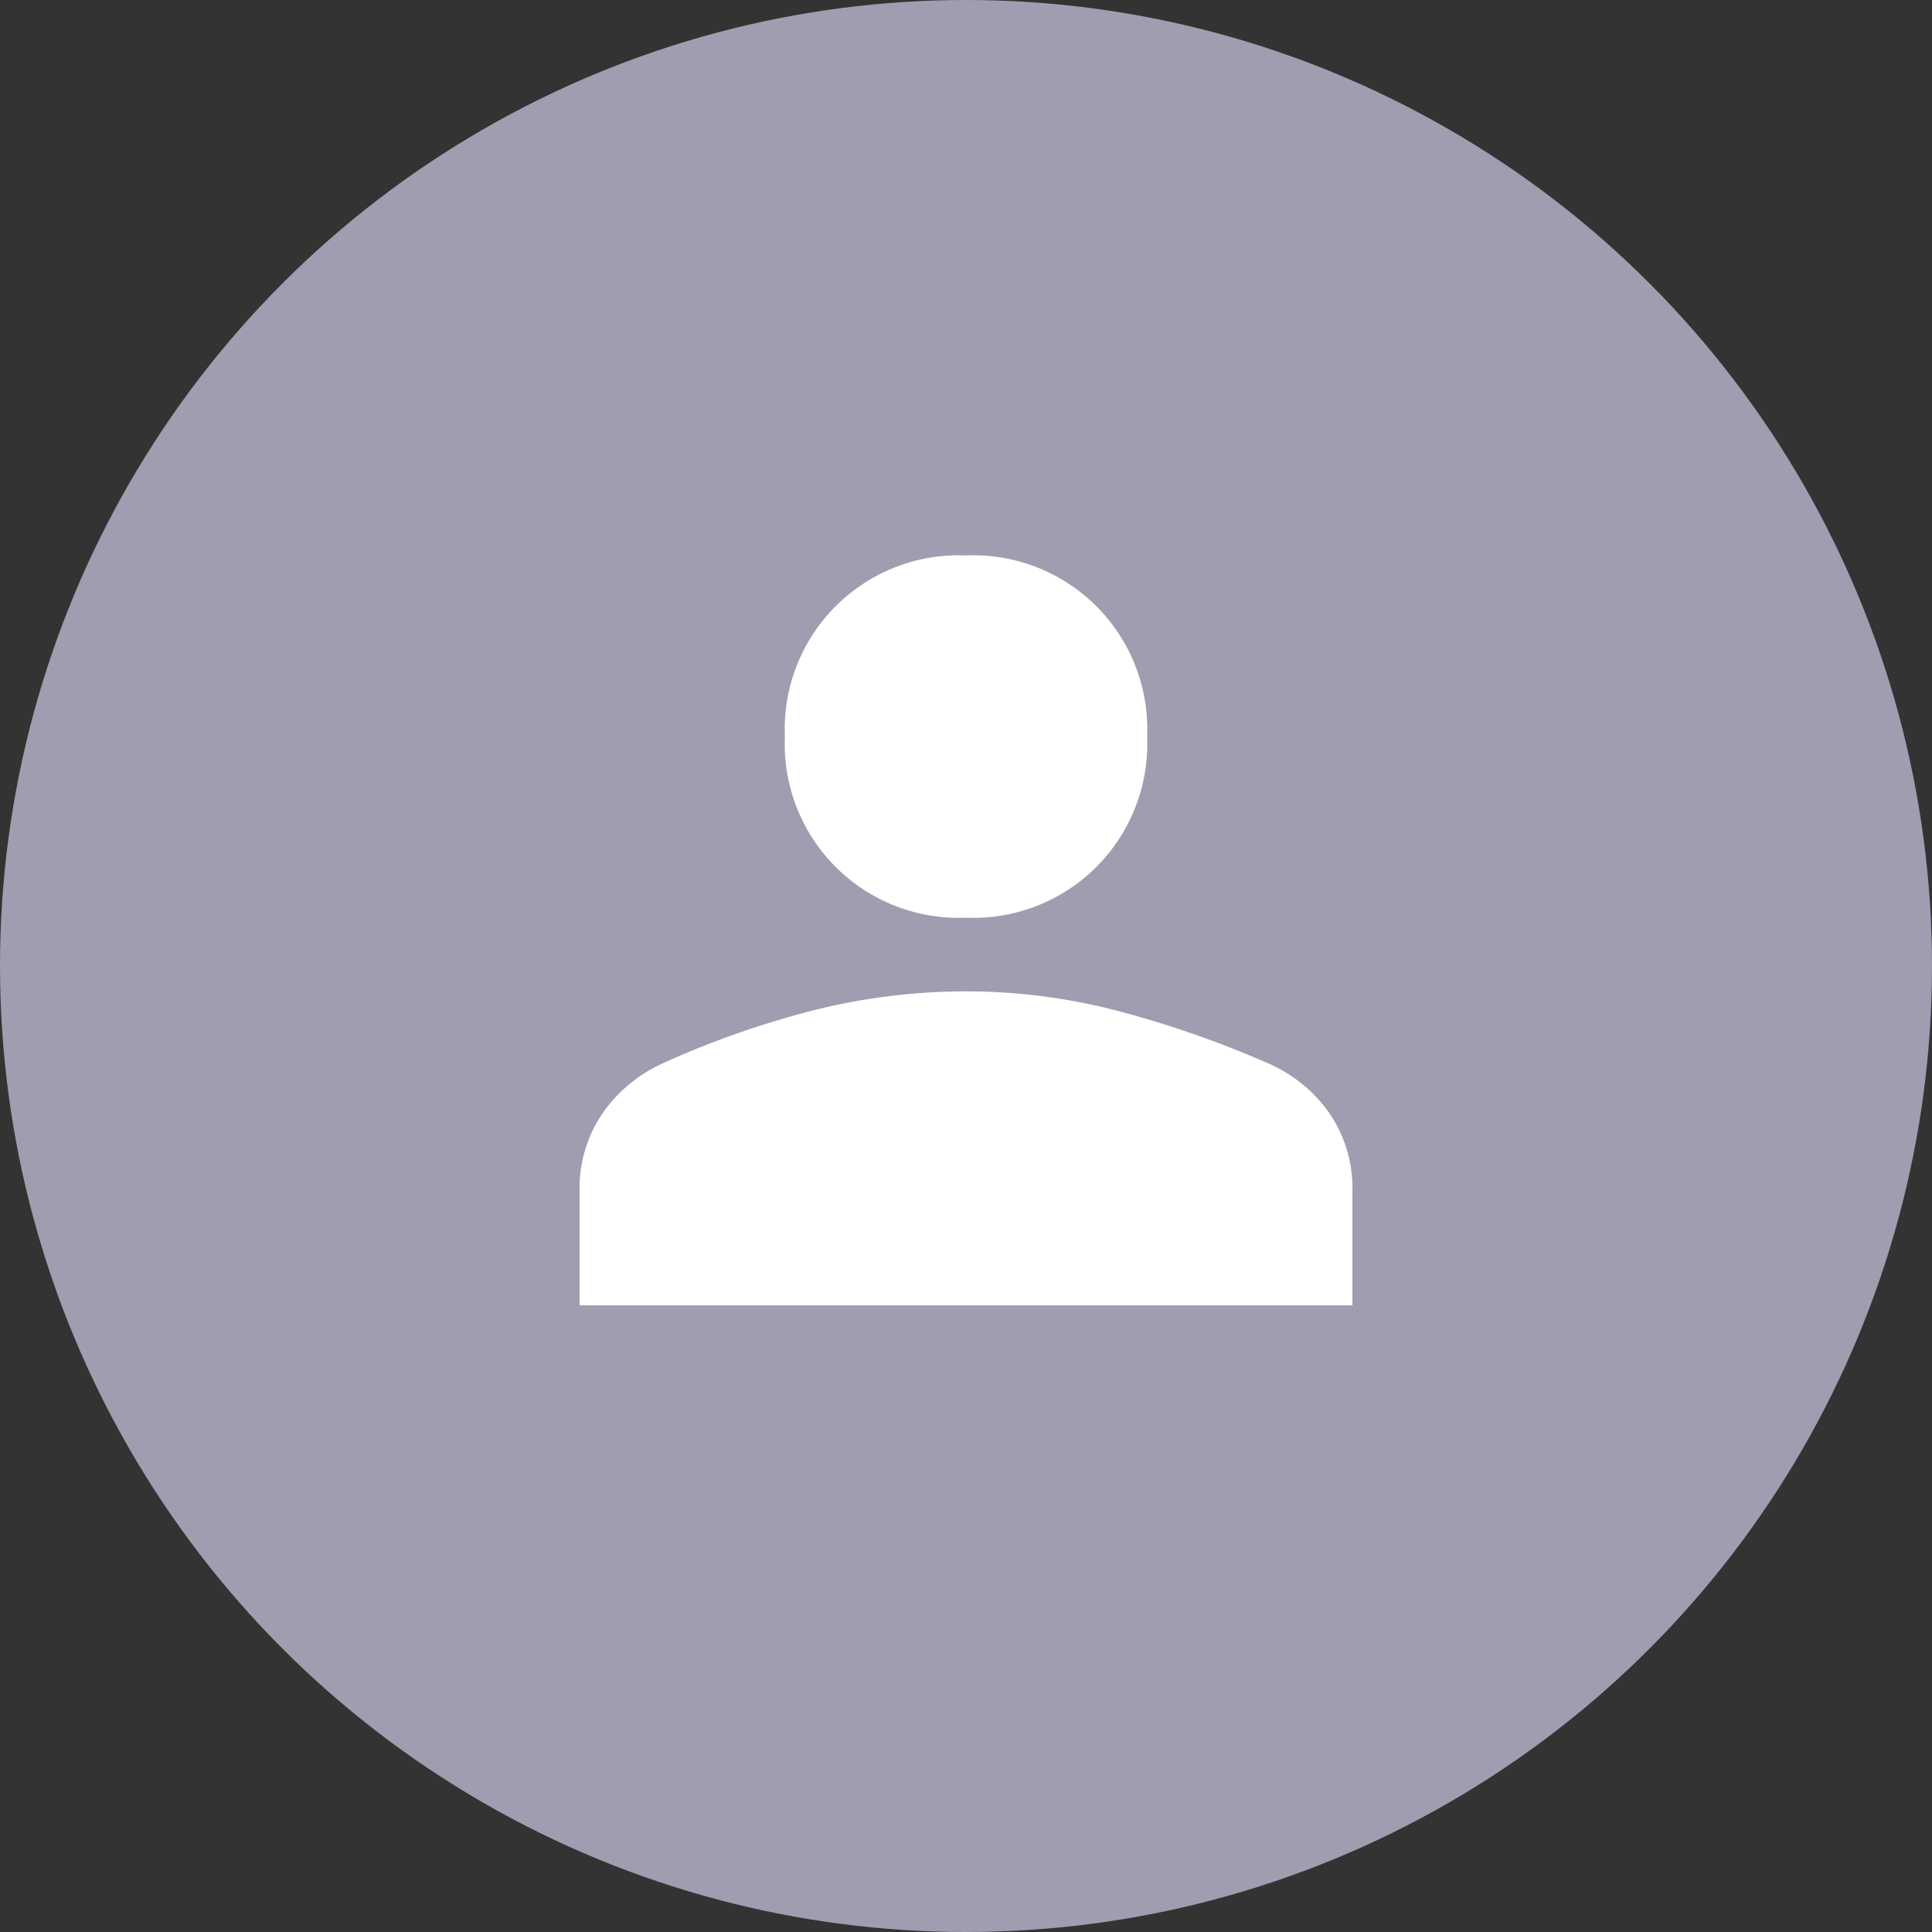 <svg xmlns="http://www.w3.org/2000/svg" width="40" height="40" viewBox="0 0 40 40">
  <rect x="0" y="0" width="40" height="40" fill="#333333" stroke="none"/>
  <g id="Avatar" transform="translate(-87 4)">
    <circle id="ciecle" cx="20" cy="20" r="20" transform="translate(87 -4)" fill="#9f9eb0"/>
    <g id="icon" transform="translate(123 79)">
      <rect id="area" width="24" height="24" transform="translate(-28 -75)" fill="none"/>
      <path id="person_FILL1_wght400_GRAD0_opsz48" d="M16,16.45a3.6,3.6,0,0,1-3.75-3.75A3.6,3.6,0,0,1,16,8.95a3.6,3.6,0,0,1,3.75,3.75A3.6,3.6,0,0,1,16,16.45ZM8,24.475v-2.35A2.751,2.751,0,0,1,8.475,20.5,3.05,3.05,0,0,1,9.7,19.475a18.792,18.792,0,0,1,3.213-1.125A12.987,12.987,0,0,1,16,17.975a12.44,12.44,0,0,1,3.075.387,21.3,21.3,0,0,1,3.2,1.112,3.014,3.014,0,0,1,1.25,1.025A2.751,2.751,0,0,1,24,22.125v2.35Z" transform="translate(-32 -80.45)" fill="#fff"/>
    </g>
  </g>
</svg>
